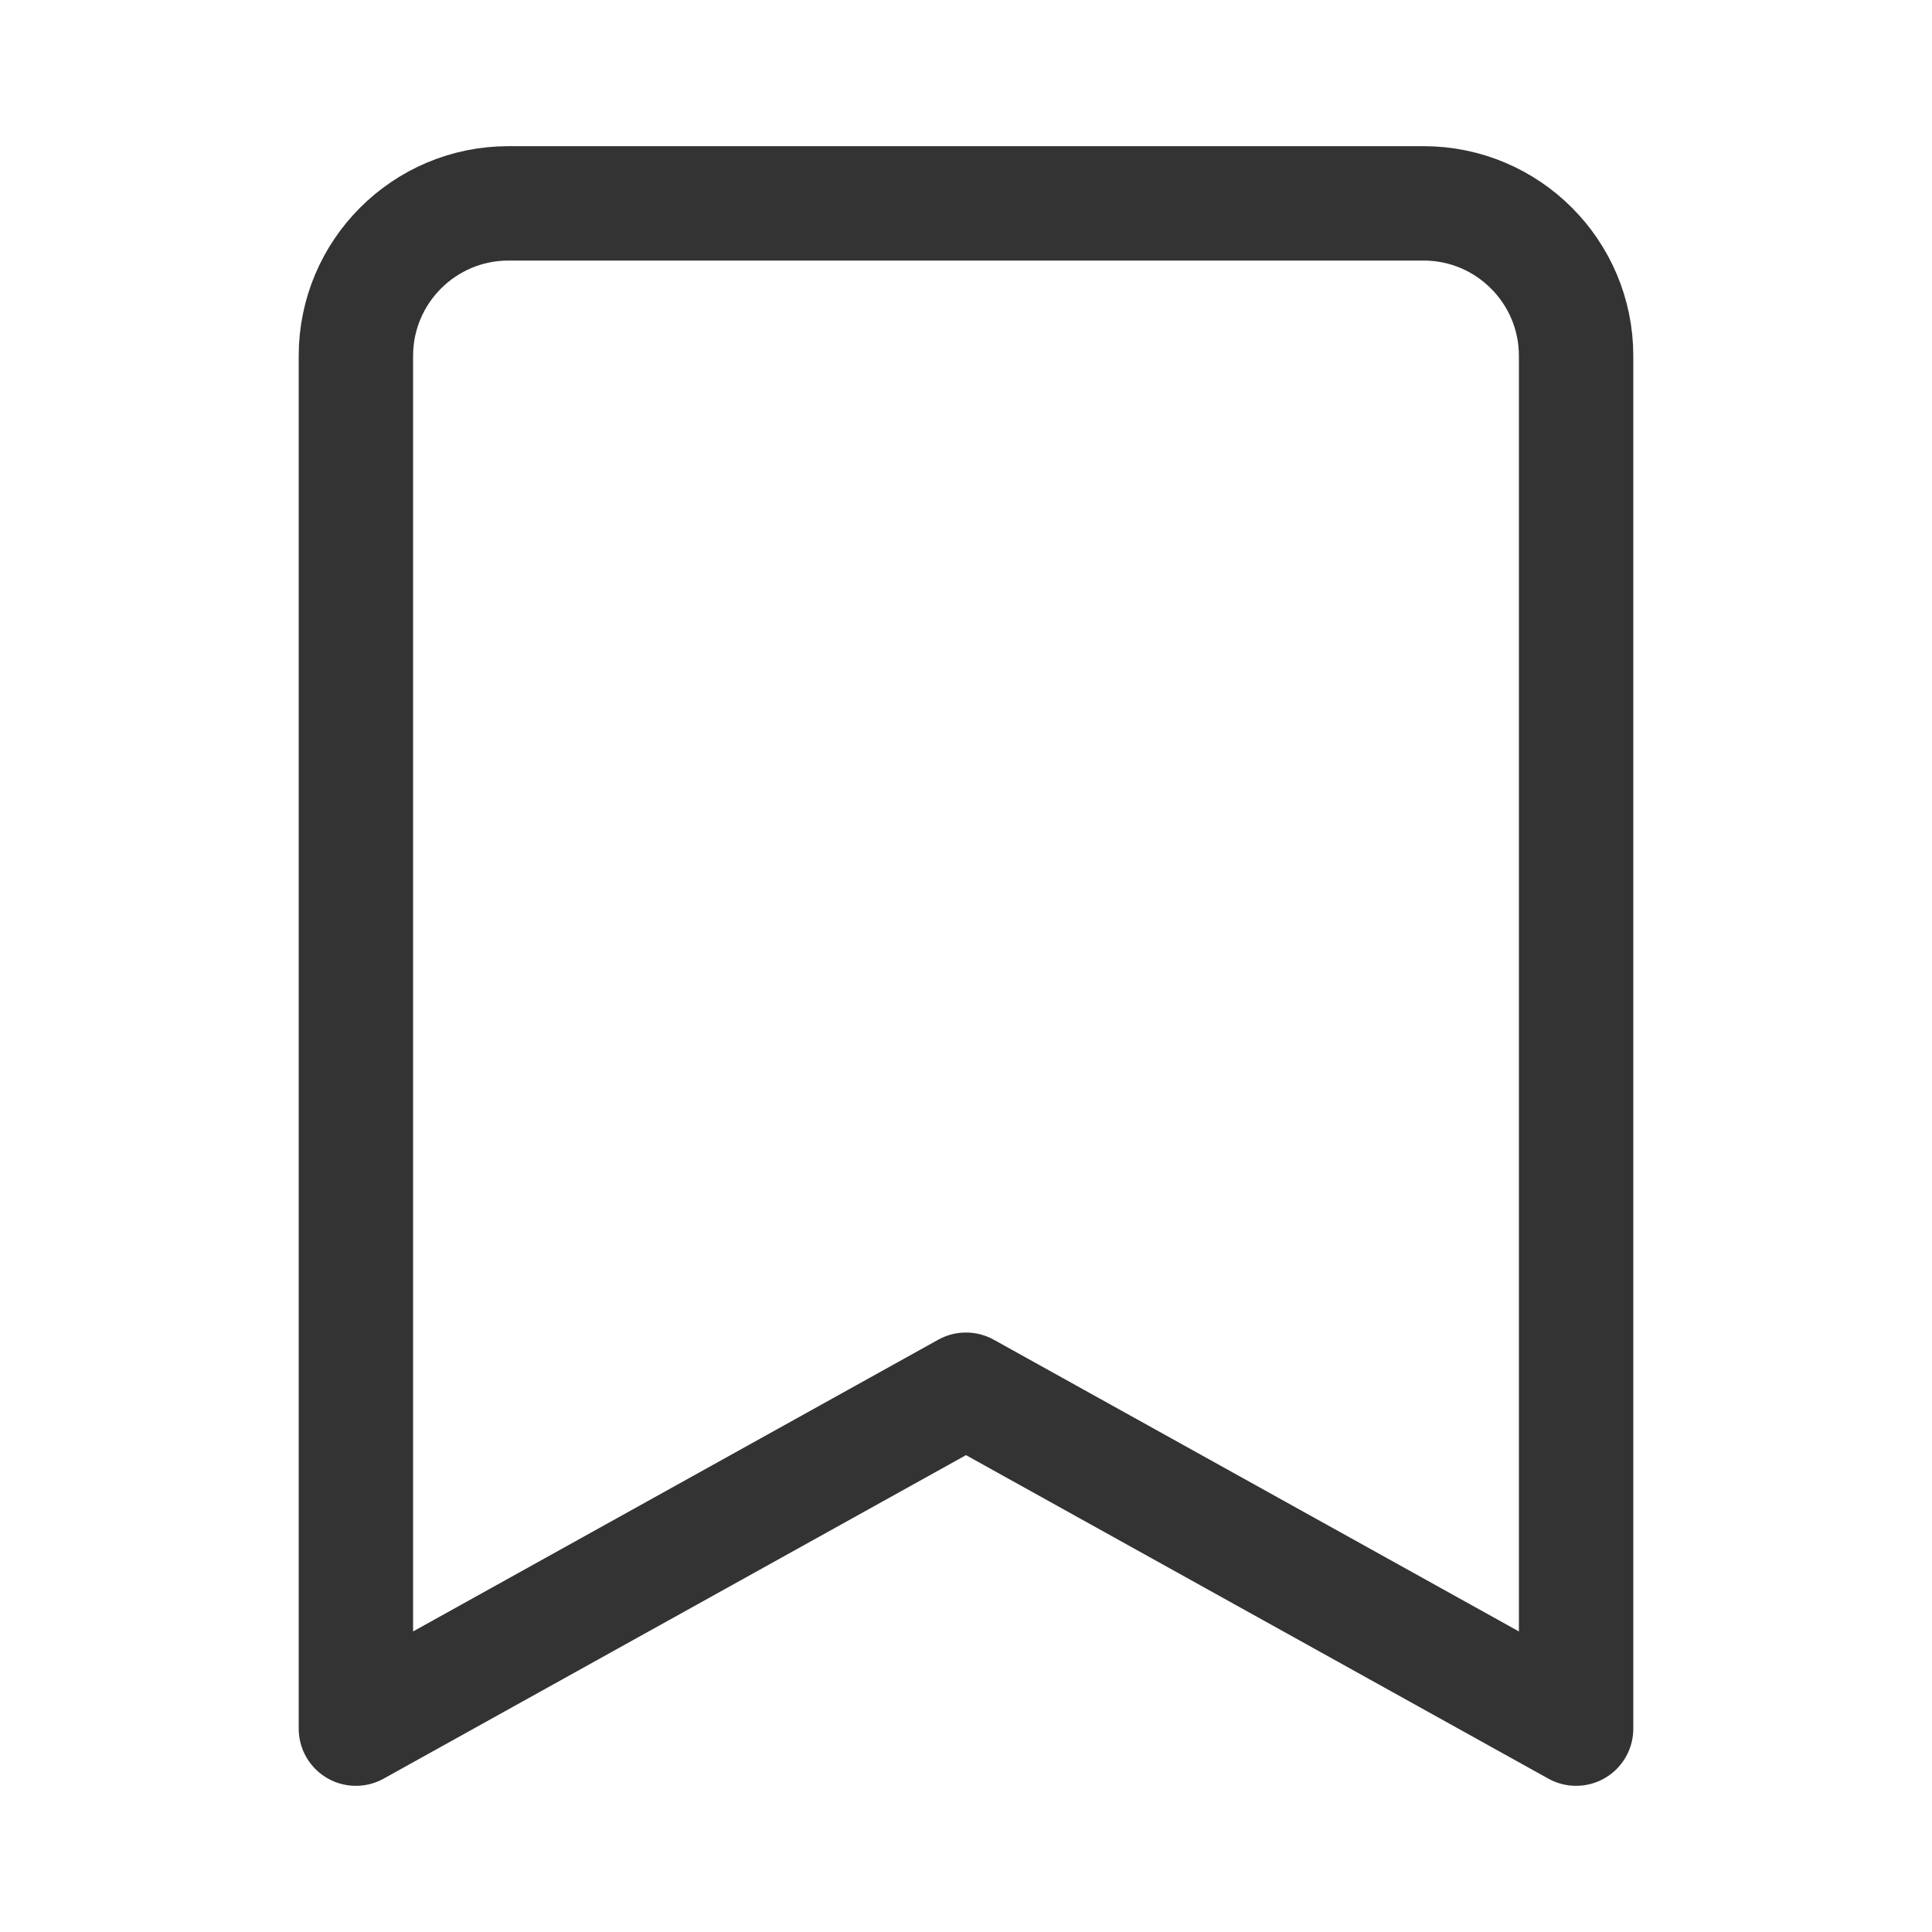 <svg width="19" height="19" viewBox="0 0 19 19" fill="none" xmlns="http://www.w3.org/2000/svg">
<path d="M14 2H5C4.172 2 3.5 2.672 3.5 3.5V17L9.5 13.667L15.5 17V3.5C15.5 2.672 14.828 2 14 2Z" stroke="#333333" stroke-width="1.125" stroke-linecap="round" stroke-linejoin="round"/>
</svg>
